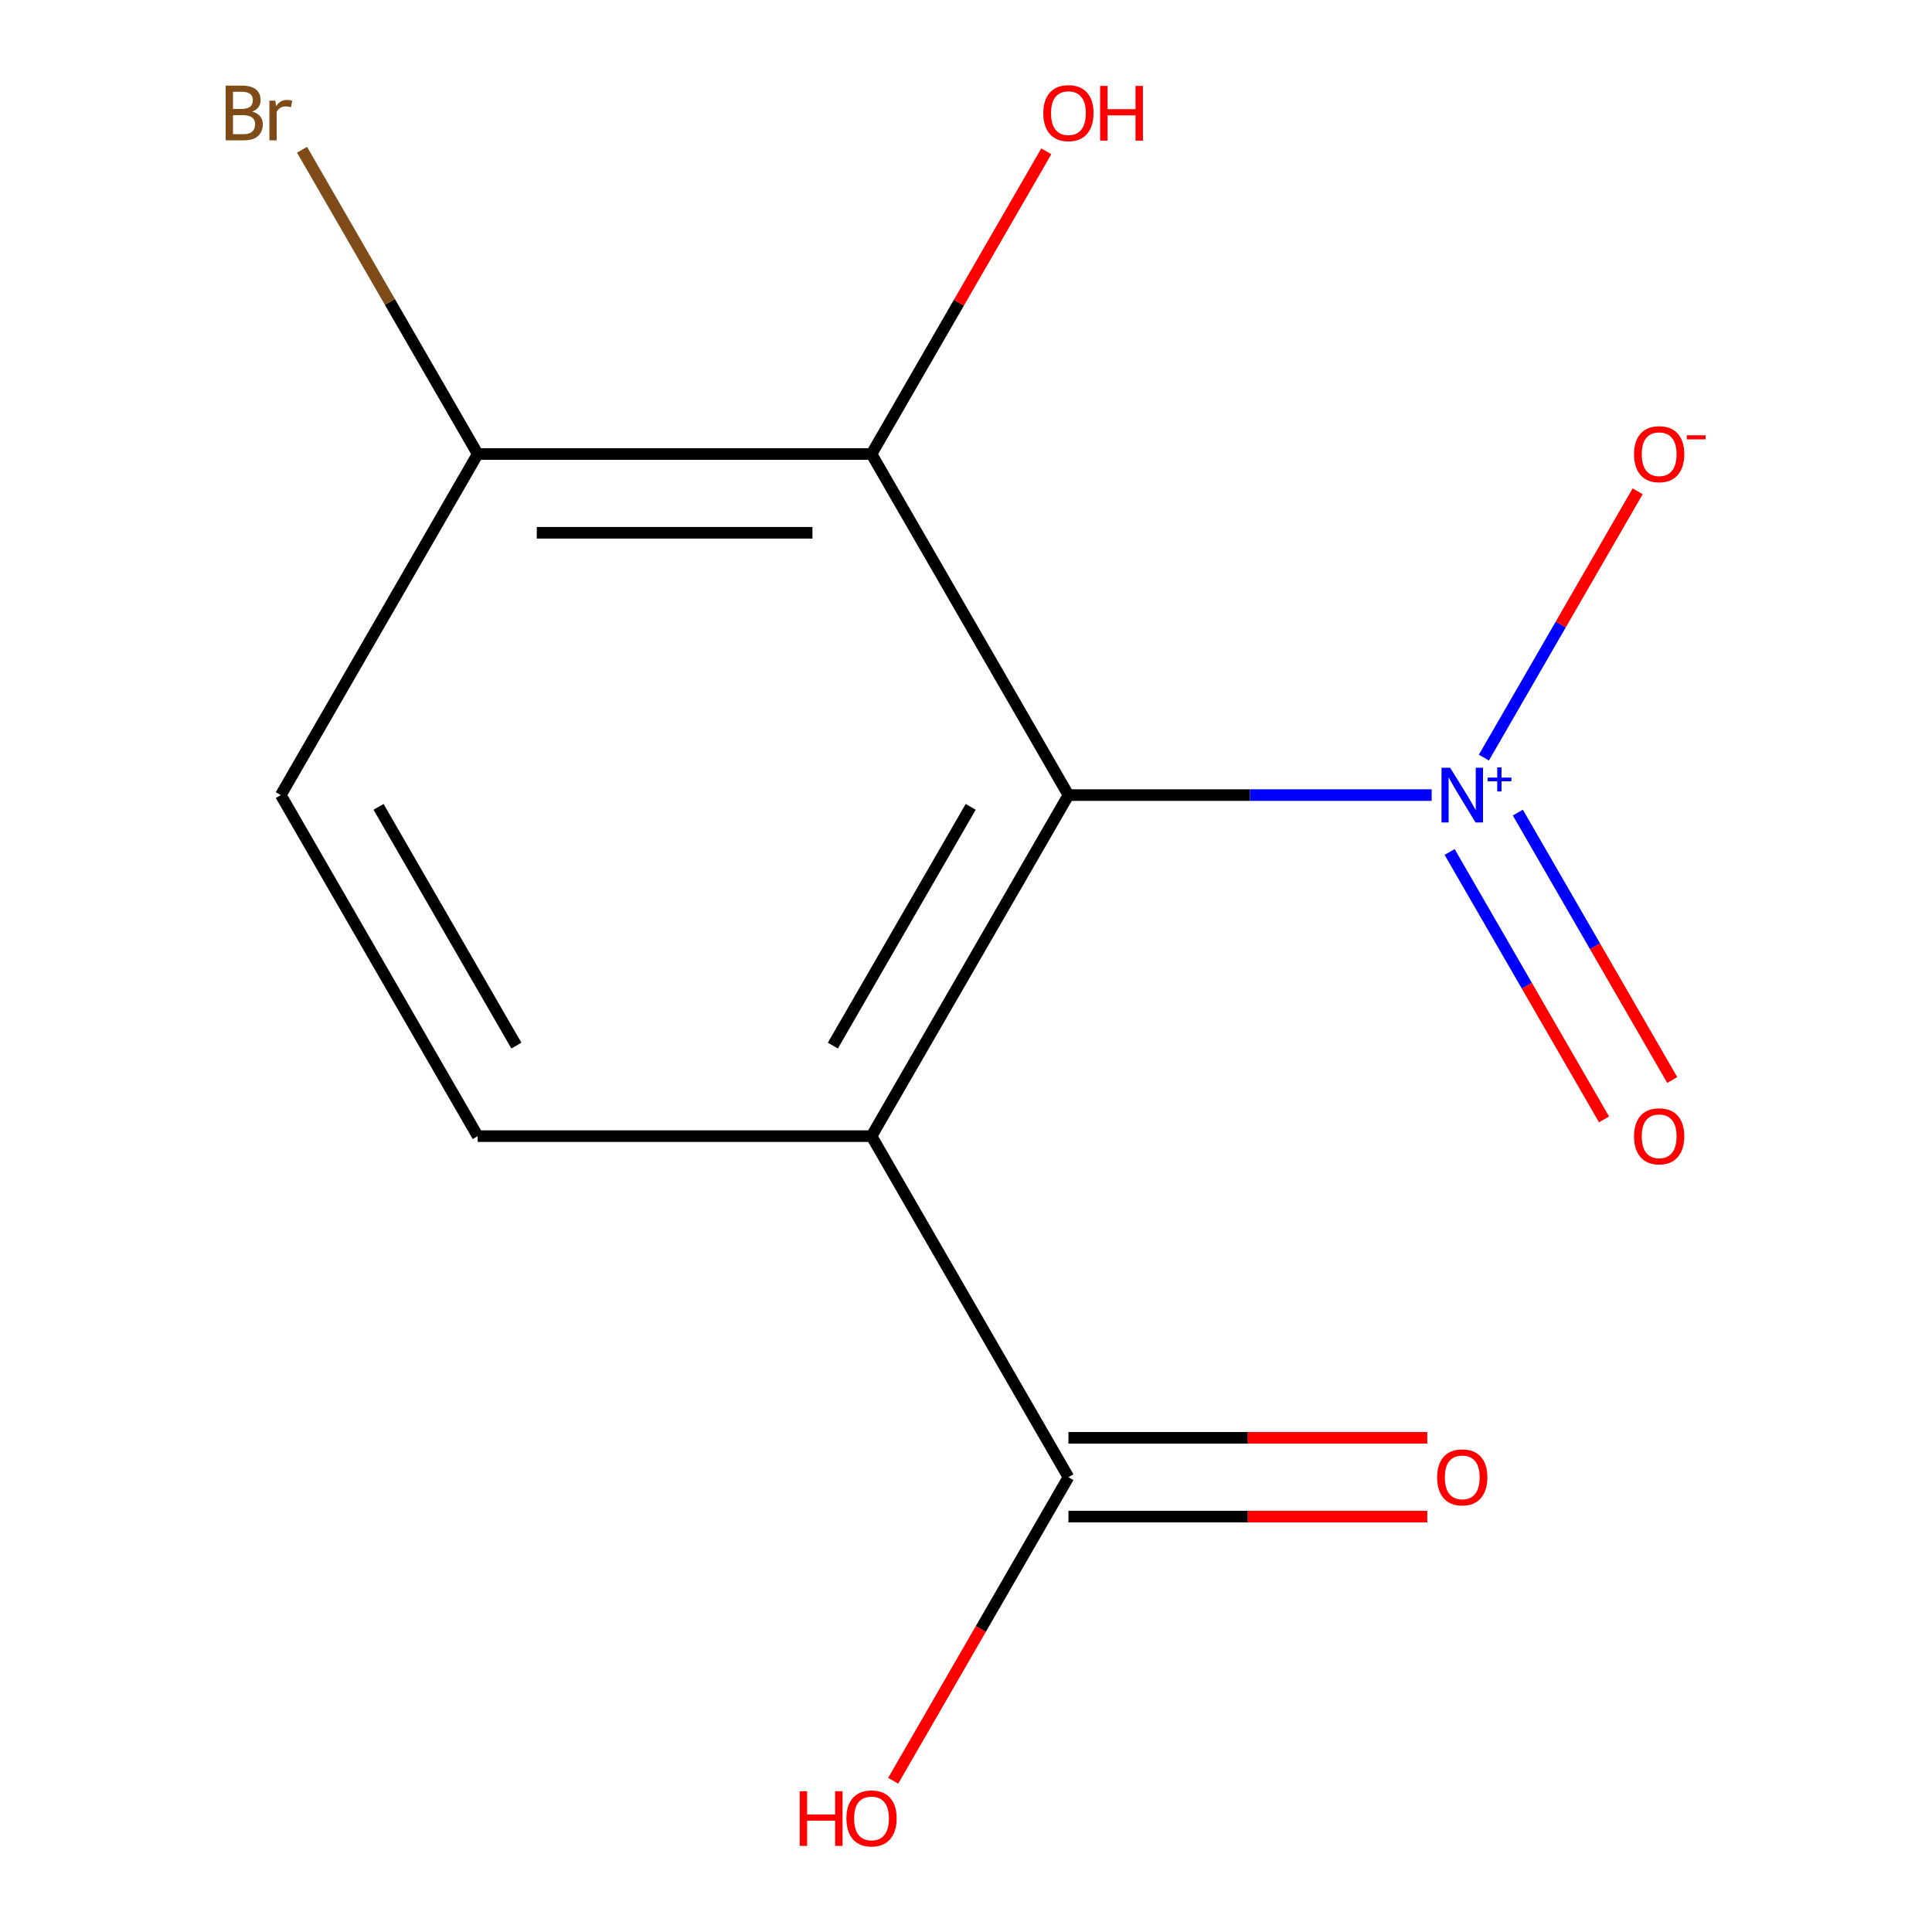 <?xml version='1.0' encoding='iso-8859-1'?>
<svg version='1.1' baseProfile='full'
              xmlns='http://www.w3.org/2000/svg'
                      xmlns:rdkit='http://www.rdkit.org/xml'
                      xmlns:xlink='http://www.w3.org/1999/xlink'
                  xml:space='preserve'
width='1000px' height='1000px' viewBox='0 0 1000 1000'>
<!-- END OF HEADER -->
<rect style='opacity:1.0;fill:#FFFFFF;stroke:none' width='1000' height='1000' x='0' y='0'> </rect>
<path class='bond-0' d='M 553.02,411.534 L 647.022,411.534' style='fill:none;fill-rule:evenodd;stroke:#000000;stroke-width:6px;stroke-linecap:butt;stroke-linejoin:miter;stroke-opacity:1' />
<path class='bond-0' d='M 647.022,411.534 L 741.024,411.534' style='fill:none;fill-rule:evenodd;stroke:#0000FF;stroke-width:6px;stroke-linecap:butt;stroke-linejoin:miter;stroke-opacity:1' />
<path class='bond-1' d='M 553.02,411.534 L 451.099,588.066' style='fill:none;fill-rule:evenodd;stroke:#000000;stroke-width:6px;stroke-linecap:butt;stroke-linejoin:miter;stroke-opacity:1' />
<path class='bond-1' d='M 502.425,417.63 L 431.081,541.202' style='fill:none;fill-rule:evenodd;stroke:#000000;stroke-width:6px;stroke-linecap:butt;stroke-linejoin:miter;stroke-opacity:1' />
<path class='bond-2' d='M 553.02,411.534 L 451.099,235.003' style='fill:none;fill-rule:evenodd;stroke:#000000;stroke-width:6px;stroke-linecap:butt;stroke-linejoin:miter;stroke-opacity:1' />
<path class='bond-5' d='M 768.064,392.13 L 807.852,323.214' style='fill:none;fill-rule:evenodd;stroke:#0000FF;stroke-width:6px;stroke-linecap:butt;stroke-linejoin:miter;stroke-opacity:1' />
<path class='bond-5' d='M 807.852,323.214 L 847.64,254.299' style='fill:none;fill-rule:evenodd;stroke:#FF0000;stroke-width:6px;stroke-linecap:butt;stroke-linejoin:miter;stroke-opacity:1' />
<path class='bond-7' d='M 750.325,440.983 L 790.281,510.19' style='fill:none;fill-rule:evenodd;stroke:#0000FF;stroke-width:6px;stroke-linecap:butt;stroke-linejoin:miter;stroke-opacity:1' />
<path class='bond-7' d='M 790.281,510.19 L 830.238,579.397' style='fill:none;fill-rule:evenodd;stroke:#FF0000;stroke-width:6px;stroke-linecap:butt;stroke-linejoin:miter;stroke-opacity:1' />
<path class='bond-7' d='M 785.631,420.598 L 825.588,489.806' style='fill:none;fill-rule:evenodd;stroke:#0000FF;stroke-width:6px;stroke-linecap:butt;stroke-linejoin:miter;stroke-opacity:1' />
<path class='bond-7' d='M 825.588,489.806 L 865.545,559.013' style='fill:none;fill-rule:evenodd;stroke:#FF0000;stroke-width:6px;stroke-linecap:butt;stroke-linejoin:miter;stroke-opacity:1' />
<path class='bond-3' d='M 451.099,588.066 L 553.02,764.597' style='fill:none;fill-rule:evenodd;stroke:#000000;stroke-width:6px;stroke-linecap:butt;stroke-linejoin:miter;stroke-opacity:1' />
<path class='bond-4' d='M 451.099,588.066 L 247.259,588.066' style='fill:none;fill-rule:evenodd;stroke:#000000;stroke-width:6px;stroke-linecap:butt;stroke-linejoin:miter;stroke-opacity:1' />
<path class='bond-6' d='M 451.099,235.003 L 247.259,235.003' style='fill:none;fill-rule:evenodd;stroke:#000000;stroke-width:6px;stroke-linecap:butt;stroke-linejoin:miter;stroke-opacity:1' />
<path class='bond-6' d='M 420.523,275.772 L 277.835,275.772' style='fill:none;fill-rule:evenodd;stroke:#000000;stroke-width:6px;stroke-linecap:butt;stroke-linejoin:miter;stroke-opacity:1' />
<path class='bond-10' d='M 451.099,235.003 L 496.328,156.666' style='fill:none;fill-rule:evenodd;stroke:#000000;stroke-width:6px;stroke-linecap:butt;stroke-linejoin:miter;stroke-opacity:1' />
<path class='bond-10' d='M 496.328,156.666 L 541.556,78.328' style='fill:none;fill-rule:evenodd;stroke:#FF0000;stroke-width:6px;stroke-linecap:butt;stroke-linejoin:miter;stroke-opacity:1' />
<path class='bond-8' d='M 553.02,784.981 L 645.892,784.981' style='fill:none;fill-rule:evenodd;stroke:#000000;stroke-width:6px;stroke-linecap:butt;stroke-linejoin:miter;stroke-opacity:1' />
<path class='bond-8' d='M 645.892,784.981 L 738.764,784.981' style='fill:none;fill-rule:evenodd;stroke:#FF0000;stroke-width:6px;stroke-linecap:butt;stroke-linejoin:miter;stroke-opacity:1' />
<path class='bond-8' d='M 553.02,744.213 L 645.892,744.213' style='fill:none;fill-rule:evenodd;stroke:#000000;stroke-width:6px;stroke-linecap:butt;stroke-linejoin:miter;stroke-opacity:1' />
<path class='bond-8' d='M 645.892,744.213 L 738.764,744.213' style='fill:none;fill-rule:evenodd;stroke:#FF0000;stroke-width:6px;stroke-linecap:butt;stroke-linejoin:miter;stroke-opacity:1' />
<path class='bond-11' d='M 553.02,764.597 L 507.665,843.154' style='fill:none;fill-rule:evenodd;stroke:#000000;stroke-width:6px;stroke-linecap:butt;stroke-linejoin:miter;stroke-opacity:1' />
<path class='bond-11' d='M 507.665,843.154 L 462.309,921.712' style='fill:none;fill-rule:evenodd;stroke:#FF0000;stroke-width:6px;stroke-linecap:butt;stroke-linejoin:miter;stroke-opacity:1' />
<path class='bond-13' d='M 247.259,588.066 L 145.339,411.534' style='fill:none;fill-rule:evenodd;stroke:#000000;stroke-width:6px;stroke-linecap:butt;stroke-linejoin:miter;stroke-opacity:1' />
<path class='bond-13' d='M 267.277,541.202 L 195.933,417.63' style='fill:none;fill-rule:evenodd;stroke:#000000;stroke-width:6px;stroke-linecap:butt;stroke-linejoin:miter;stroke-opacity:1' />
<path class='bond-9' d='M 247.259,235.003 L 145.339,411.534' style='fill:none;fill-rule:evenodd;stroke:#000000;stroke-width:6px;stroke-linecap:butt;stroke-linejoin:miter;stroke-opacity:1' />
<path class='bond-12' d='M 247.259,235.003 L 201.797,156.261' style='fill:none;fill-rule:evenodd;stroke:#000000;stroke-width:6px;stroke-linecap:butt;stroke-linejoin:miter;stroke-opacity:1' />
<path class='bond-12' d='M 201.797,156.261 L 156.335,77.518' style='fill:none;fill-rule:evenodd;stroke:#7F4C19;stroke-width:6px;stroke-linecap:butt;stroke-linejoin:miter;stroke-opacity:1' />
<path  class='atom-1' d='M 750.6 397.374
L 759.88 412.374
Q 760.8 413.854, 762.28 416.534
Q 763.76 419.214, 763.84 419.374
L 763.84 397.374
L 767.6 397.374
L 767.6 425.694
L 763.72 425.694
L 753.76 409.294
Q 752.6 407.374, 751.36 405.174
Q 750.16 402.974, 749.8 402.294
L 749.8 425.694
L 746.12 425.694
L 746.12 397.374
L 750.6 397.374
' fill='#0000FF'/>
<path  class='atom-1' d='M 769.976 402.479
L 774.966 402.479
L 774.966 397.226
L 777.183 397.226
L 777.183 402.479
L 782.305 402.479
L 782.305 404.38
L 777.183 404.38
L 777.183 409.66
L 774.966 409.66
L 774.966 404.38
L 769.976 404.38
L 769.976 402.479
' fill='#0000FF'/>
<path  class='atom-6' d='M 845.78 235.083
Q 845.78 228.283, 849.14 224.483
Q 852.5 220.683, 858.78 220.683
Q 865.06 220.683, 868.42 224.483
Q 871.78 228.283, 871.78 235.083
Q 871.78 241.963, 868.38 245.883
Q 864.98 249.763, 858.78 249.763
Q 852.54 249.763, 849.14 245.883
Q 845.78 242.003, 845.78 235.083
M 858.78 246.563
Q 863.1 246.563, 865.42 243.683
Q 867.78 240.763, 867.78 235.083
Q 867.78 229.523, 865.42 226.723
Q 863.1 223.883, 858.78 223.883
Q 854.46 223.883, 852.1 226.683
Q 849.78 229.483, 849.78 235.083
Q 849.78 240.803, 852.1 243.683
Q 854.46 246.563, 858.78 246.563
' fill='#FF0000'/>
<path  class='atom-6' d='M 873.1 225.306
L 882.789 225.306
L 882.789 227.418
L 873.1 227.418
L 873.1 225.306
' fill='#FF0000'/>
<path  class='atom-8' d='M 845.78 588.146
Q 845.78 581.346, 849.14 577.546
Q 852.5 573.746, 858.78 573.746
Q 865.06 573.746, 868.42 577.546
Q 871.78 581.346, 871.78 588.146
Q 871.78 595.026, 868.38 598.946
Q 864.98 602.826, 858.78 602.826
Q 852.54 602.826, 849.14 598.946
Q 845.78 595.066, 845.78 588.146
M 858.78 599.626
Q 863.1 599.626, 865.42 596.746
Q 867.78 593.826, 867.78 588.146
Q 867.78 582.586, 865.42 579.786
Q 863.1 576.946, 858.78 576.946
Q 854.46 576.946, 852.1 579.746
Q 849.78 582.546, 849.78 588.146
Q 849.78 593.866, 852.1 596.746
Q 854.46 599.626, 858.78 599.626
' fill='#FF0000'/>
<path  class='atom-9' d='M 743.86 764.677
Q 743.86 757.877, 747.22 754.077
Q 750.58 750.277, 756.86 750.277
Q 763.14 750.277, 766.5 754.077
Q 769.86 757.877, 769.86 764.677
Q 769.86 771.557, 766.46 775.477
Q 763.06 779.357, 756.86 779.357
Q 750.62 779.357, 747.22 775.477
Q 743.86 771.597, 743.86 764.677
M 756.86 776.157
Q 761.18 776.157, 763.5 773.277
Q 765.86 770.357, 765.86 764.677
Q 765.86 759.117, 763.5 756.317
Q 761.18 753.477, 756.86 753.477
Q 752.54 753.477, 750.18 756.277
Q 747.86 759.077, 747.86 764.677
Q 747.86 770.397, 750.18 773.277
Q 752.54 776.157, 756.86 776.157
' fill='#FF0000'/>
<path  class='atom-11' d='M 540.02 58.552
Q 540.02 51.752, 543.38 47.952
Q 546.74 44.152, 553.02 44.152
Q 559.3 44.152, 562.66 47.952
Q 566.02 51.752, 566.02 58.552
Q 566.02 65.432, 562.62 69.352
Q 559.22 73.232, 553.02 73.232
Q 546.78 73.232, 543.38 69.352
Q 540.02 65.472, 540.02 58.552
M 553.02 70.032
Q 557.34 70.032, 559.66 67.152
Q 562.02 64.232, 562.02 58.552
Q 562.02 52.992, 559.66 50.192
Q 557.34 47.352, 553.02 47.352
Q 548.7 47.352, 546.34 50.152
Q 544.02 52.952, 544.02 58.552
Q 544.02 64.272, 546.34 67.152
Q 548.7 70.032, 553.02 70.032
' fill='#FF0000'/>
<path  class='atom-11' d='M 569.42 44.472
L 573.26 44.472
L 573.26 56.512
L 587.74 56.512
L 587.74 44.472
L 591.58 44.472
L 591.58 72.792
L 587.74 72.792
L 587.74 59.712
L 573.26 59.712
L 573.26 72.792
L 569.42 72.792
L 569.42 44.472
' fill='#FF0000'/>
<path  class='atom-12' d='M 413.939 927.128
L 417.779 927.128
L 417.779 939.168
L 432.259 939.168
L 432.259 927.128
L 436.099 927.128
L 436.099 955.448
L 432.259 955.448
L 432.259 942.368
L 417.779 942.368
L 417.779 955.448
L 413.939 955.448
L 413.939 927.128
' fill='#FF0000'/>
<path  class='atom-12' d='M 438.099 941.208
Q 438.099 934.408, 441.459 930.608
Q 444.819 926.808, 451.099 926.808
Q 457.379 926.808, 460.739 930.608
Q 464.099 934.408, 464.099 941.208
Q 464.099 948.088, 460.699 952.008
Q 457.299 955.888, 451.099 955.888
Q 444.859 955.888, 441.459 952.008
Q 438.099 948.128, 438.099 941.208
M 451.099 952.688
Q 455.419 952.688, 457.739 949.808
Q 460.099 946.888, 460.099 941.208
Q 460.099 935.648, 457.739 932.848
Q 455.419 930.008, 451.099 930.008
Q 446.779 930.008, 444.419 932.808
Q 442.099 935.608, 442.099 941.208
Q 442.099 946.928, 444.419 949.808
Q 446.779 952.688, 451.099 952.688
' fill='#FF0000'/>
<path  class='atom-13' d='M 130.559 57.752
Q 133.279 58.512, 134.639 60.192
Q 136.039 61.832, 136.039 64.272
Q 136.039 68.192, 133.519 70.432
Q 131.039 72.632, 126.319 72.632
L 116.799 72.632
L 116.799 44.312
L 125.159 44.312
Q 129.999 44.312, 132.439 46.272
Q 134.879 48.232, 134.879 51.832
Q 134.879 56.112, 130.559 57.752
M 120.599 47.512
L 120.599 56.392
L 125.159 56.392
Q 127.959 56.392, 129.399 55.272
Q 130.879 54.112, 130.879 51.832
Q 130.879 47.512, 125.159 47.512
L 120.599 47.512
M 126.319 69.432
Q 129.079 69.432, 130.559 68.112
Q 132.039 66.792, 132.039 64.272
Q 132.039 61.952, 130.399 60.792
Q 128.799 59.592, 125.719 59.592
L 120.599 59.592
L 120.599 69.432
L 126.319 69.432
' fill='#7F4C19'/>
<path  class='atom-13' d='M 142.479 52.072
L 142.919 54.912
Q 145.079 51.712, 148.599 51.712
Q 149.719 51.712, 151.239 52.112
L 150.639 55.472
Q 148.919 55.072, 147.959 55.072
Q 146.279 55.072, 145.159 55.752
Q 144.079 56.392, 143.199 57.952
L 143.199 72.632
L 139.439 72.632
L 139.439 52.072
L 142.479 52.072
' fill='#7F4C19'/>
</svg>
